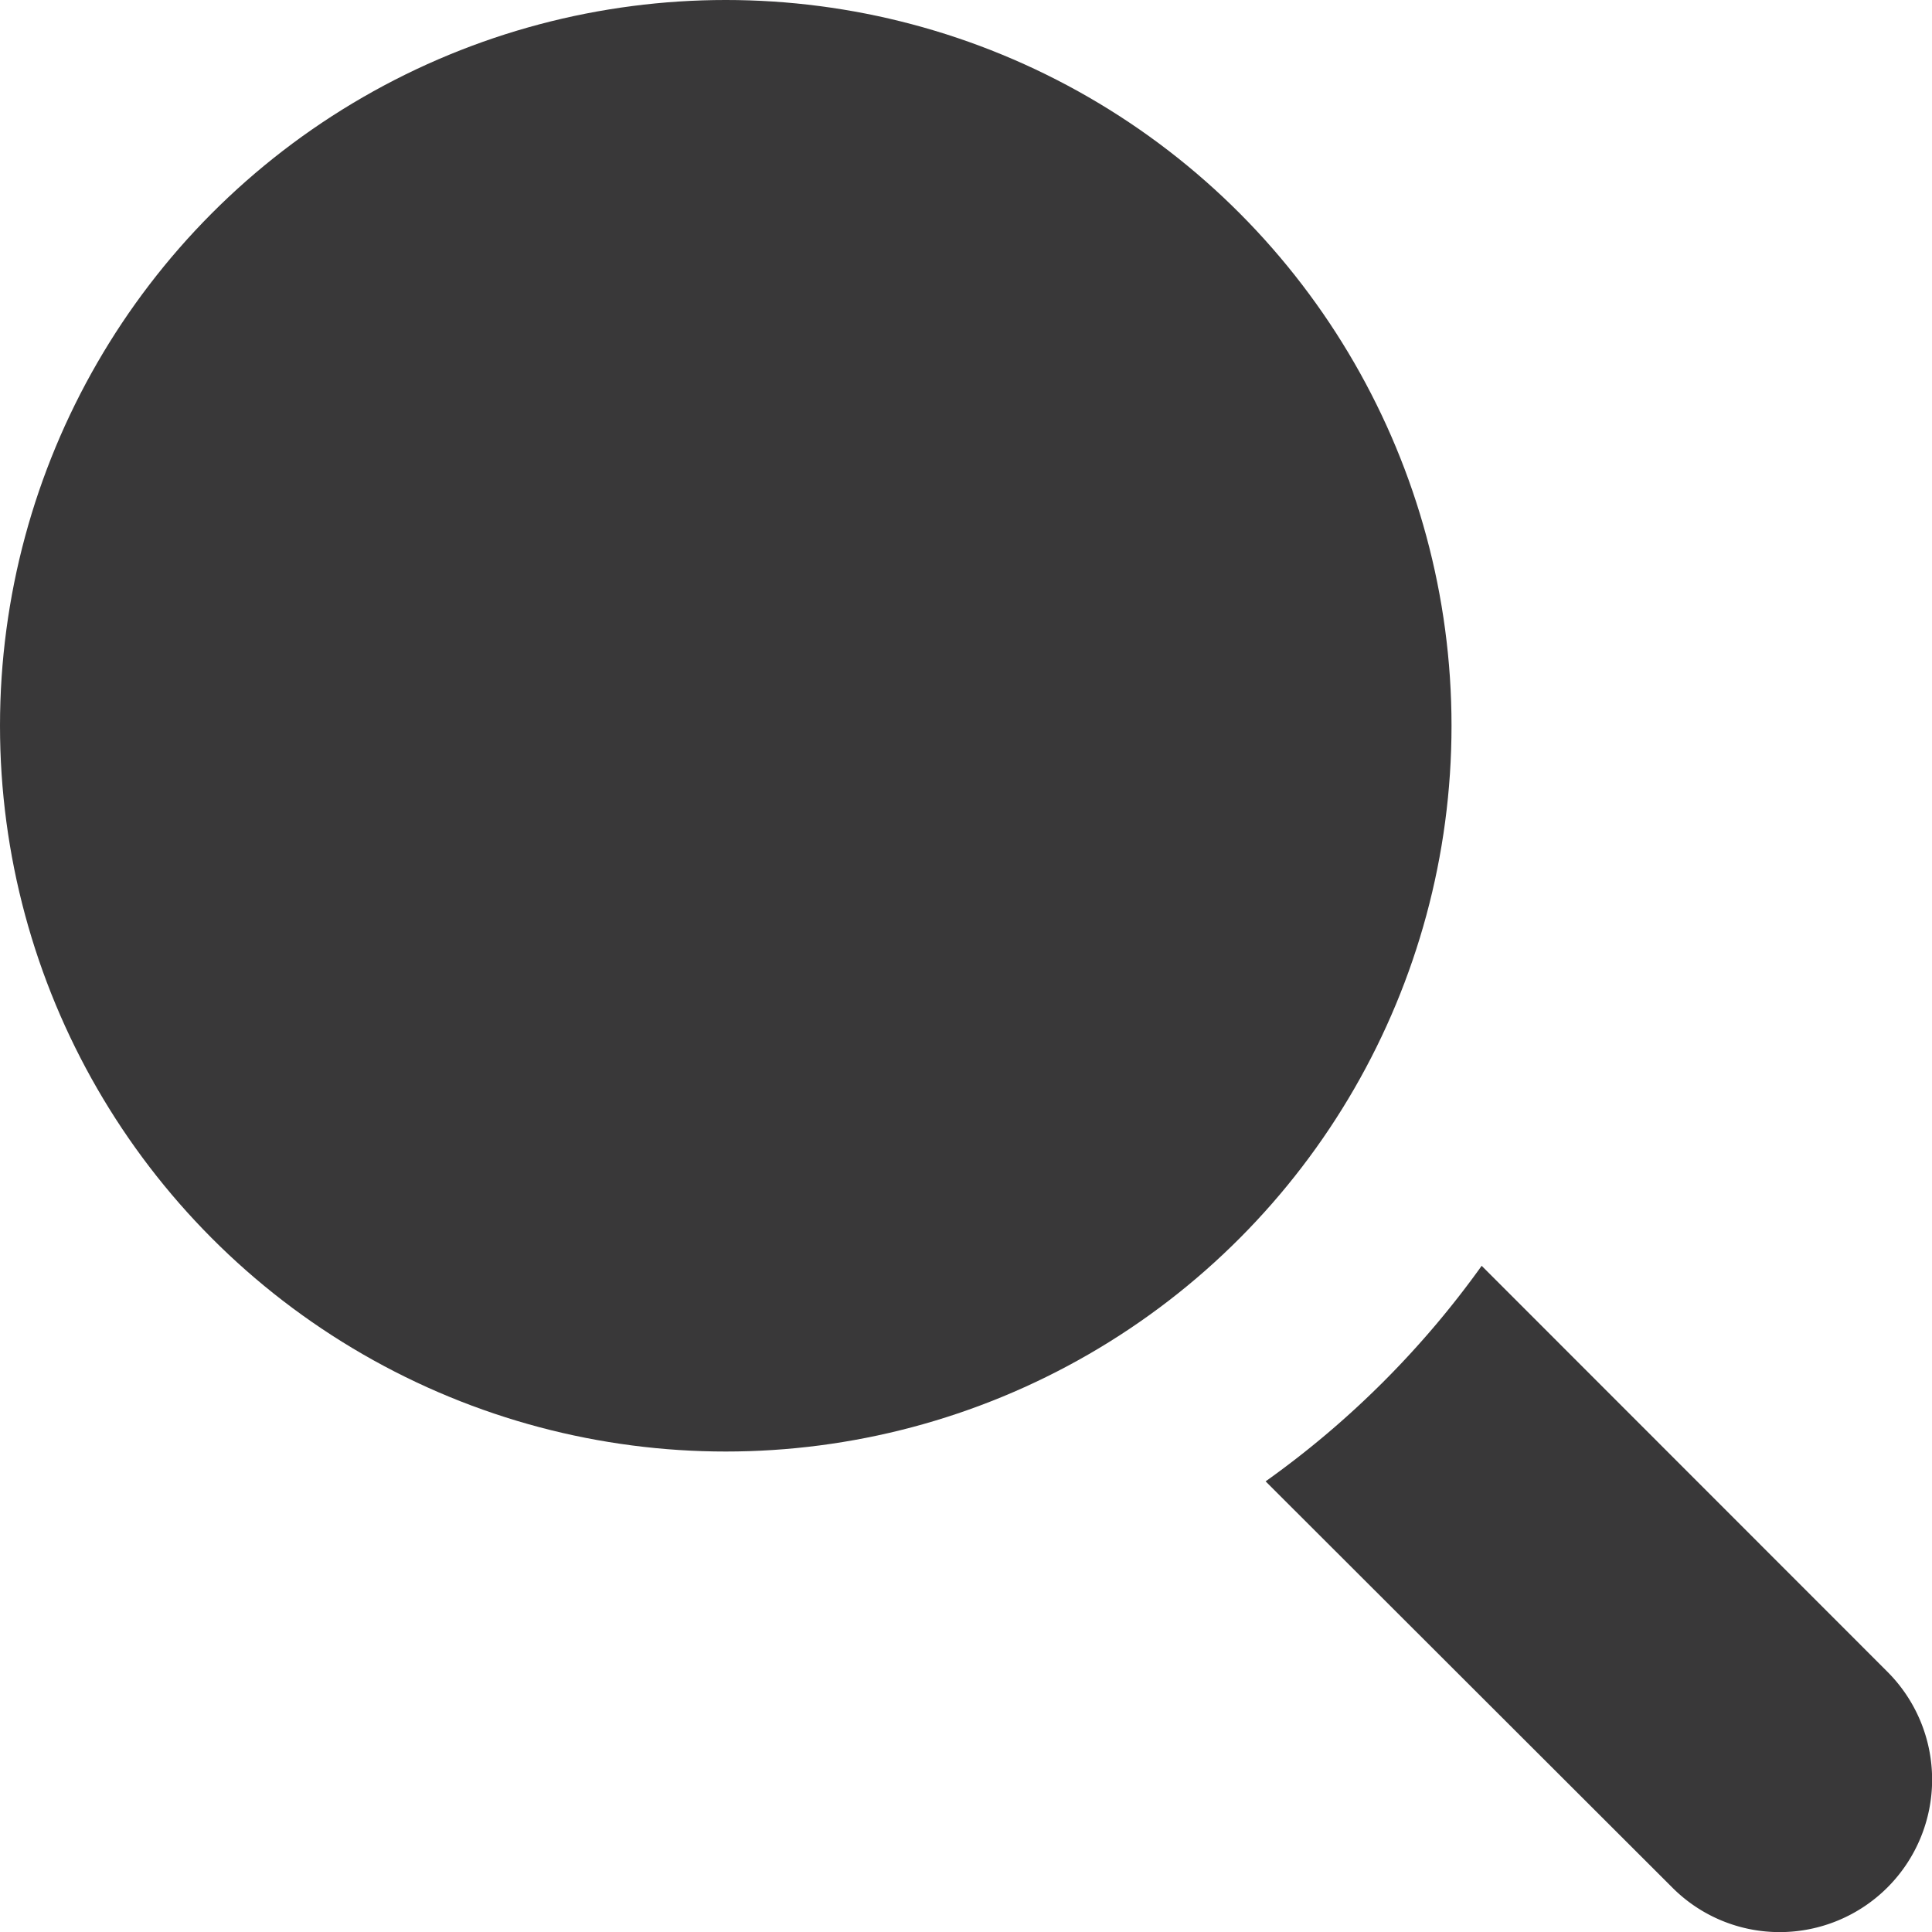 <svg xmlns="http://www.w3.org/2000/svg" width="18.778" height="18.779" viewBox="0 0 18.778 18.779"><defs><style>.a{fill:#393839;}</style></defs><path class="a" d="M5,6.476a1.472,1.472,0,0,1-1.048-.434L0,2.095A8.987,8.987,0,0,0,2.1,0L6.044,3.946A1.482,1.482,0,0,1,5,6.476Z" transform="translate(12.301 12.303)"/><ellipse class="a" cx="7.054" cy="7.054" rx="7.054" ry="7.054" transform="translate(0 0)"/></svg>